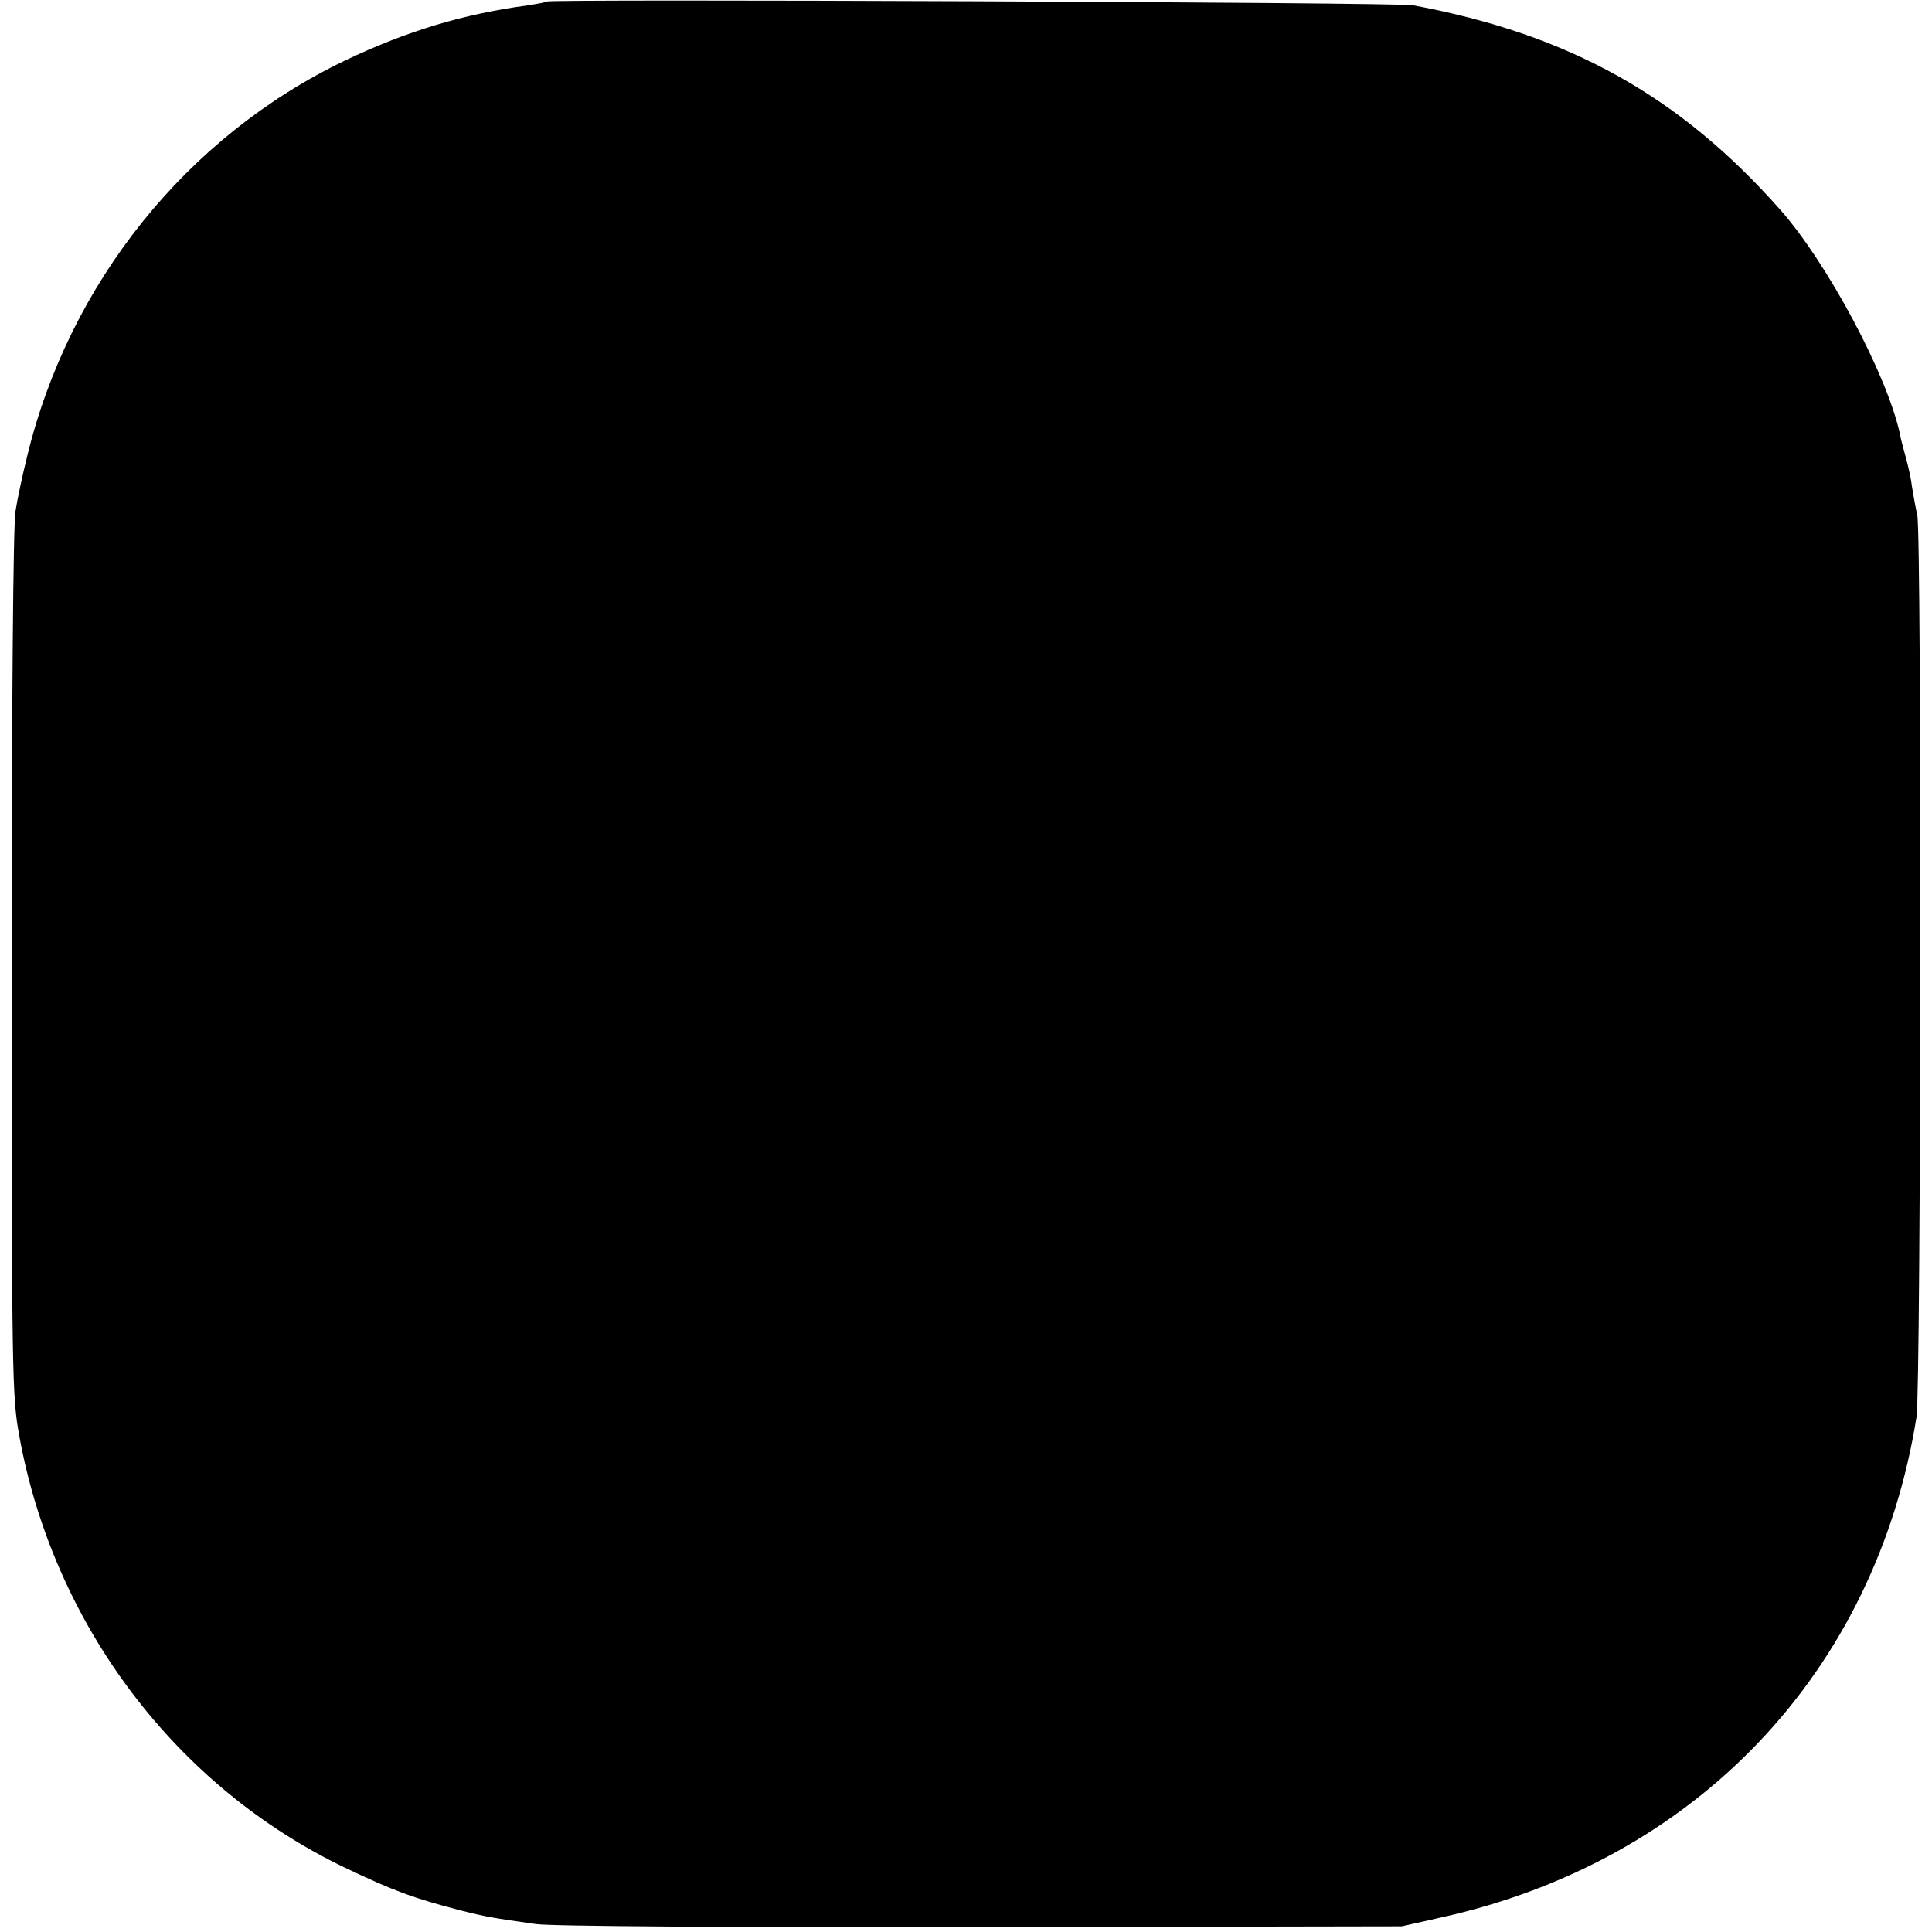 <?xml version="1.0" standalone="no"?>
<!DOCTYPE svg PUBLIC "-//W3C//DTD SVG 20010904//EN"
 "http://www.w3.org/TR/2001/REC-SVG-20010904/DTD/svg10.dtd">
<svg version="1.0" xmlns="http://www.w3.org/2000/svg"
 width="512pt" height="512pt" viewBox="0 0 512 512"
 preserveAspectRatio="xMidYMid meet">
<g transform="translate(0,512) scale(0.1,-0.1)"
fill="#000000" stroke="none">
<path d="M1449 5116 c-2 -2 -24 -6 -49 -10 -172 -23 -321 -68 -485 -146 -421
-202 -733 -591 -844 -1053 -11 -45 -25 -109 -30 -142 -6 -37 -10 -501 -10
-1200 0 -1097 1 -1144 20 -1250 91 -501 415 -930 864 -1145 128 -61 182 -81
310 -114 61 -15 74 -18 195 -35 39 -6 519 -9 1180 -8 l1115 2 102 23 c677 149
1154 650 1262 1327 12 77 14 2335 2 2390 -5 22 -11 56 -14 75 -2 19 -10 55
-17 80 -7 25 -14 52 -15 60 -34 157 -193 454 -317 594 -267 302 -560 465 -973
542 -40 8 -2288 17 -2296 10z"/>
</g>
</svg>
